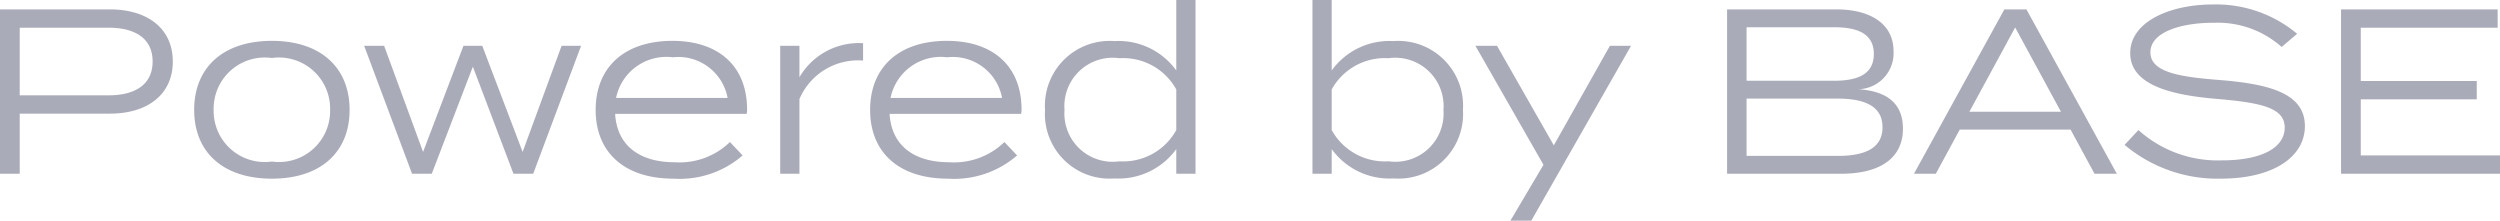 <svg xmlns="http://www.w3.org/2000/svg" width="106.48" height="9.4" viewBox="0 0 106.48 9.4">
  <path id="パス_479" data-name="パス 479" d="M5.84-7H1.16V0H2V-2.56H5.84c1.61,0,2.68-.82,2.68-2.22S7.45-7,5.84-7ZM5.78-3.34H2V-6.22H5.78c1.14,0,1.88.46,1.88,1.44S6.92-3.34,5.78-3.34ZM12.74.21c2.08,0,3.31-1.13,3.31-2.93s-1.23-2.94-3.31-2.94S9.43-4.52,9.43-2.72,10.66.21,12.74.21Zm0-.73a2.176,2.176,0,0,1-2.48-2.2,2.179,2.179,0,0,1,2.48-2.21,2.179,2.179,0,0,1,2.48,2.21A2.176,2.176,0,0,1,12.74-.52ZM25.08-5.45,23.42-.93,21.7-5.45h-.8L19.18-.93,17.52-5.45h-.85L18.71,0h.84L21.3-4.56,23.03,0h.84l2.04-5.45Zm2.28,2.9h5.6a.682.682,0,0,0,.02-.18c0-1.88-1.24-2.93-3.18-2.93-2.06,0-3.27,1.14-3.27,2.94S27.74.21,29.85.21a4.09,4.09,0,0,0,2.94-.99l-.54-.57a3.09,3.09,0,0,1-2.36.86C28.44-.49,27.44-1.17,27.36-2.55Zm2.45-2.41a2.136,2.136,0,0,1,2.34,1.73H27.4A2.184,2.184,0,0,1,29.81-4.96ZM35.21,0V-3.18a2.708,2.708,0,0,1,2.71-1.64v-.74a2.925,2.925,0,0,0-2.71,1.45V-5.45h-.82V0Zm3.84-2.55h5.6a.682.682,0,0,0,.02-.18c0-1.88-1.24-2.93-3.18-2.93-2.06,0-3.27,1.14-3.27,2.94S39.43.21,41.54.21a4.09,4.09,0,0,0,2.94-.99l-.54-.57a3.09,3.09,0,0,1-2.36.86C40.13-.49,39.13-1.17,39.05-2.55ZM41.5-4.96a2.136,2.136,0,0,1,2.34,1.73H39.09A2.184,2.184,0,0,1,41.5-4.96Zm7.13-.69a2.759,2.759,0,0,0-2.96,2.93A2.751,2.751,0,0,0,48.63.2a3.033,3.033,0,0,0,2.63-1.25V0h.82V-7.4h-.82v3A3.033,3.033,0,0,0,48.63-5.65Zm.21,5.12A2.055,2.055,0,0,1,46.5-2.72a2.058,2.058,0,0,1,2.34-2.2,2.582,2.582,0,0,1,2.42,1.33v1.73A2.582,2.582,0,0,1,48.84-.53ZM60.51-5.65A3.033,3.033,0,0,0,57.88-4.4v-3h-.82V0h.82V-1.05A3.033,3.033,0,0,0,60.51.2a2.751,2.751,0,0,0,2.96-2.92A2.759,2.759,0,0,0,60.51-5.65ZM60.3-.53a2.582,2.582,0,0,1-2.42-1.33V-3.59A2.582,2.582,0,0,1,60.3-4.92a2.058,2.058,0,0,1,2.34,2.2A2.055,2.055,0,0,1,60.3-.53Zm9.43-4.92L67.34-1.21,64.92-5.45H64L66.9-.38,65.49,2h.89l4.25-7.45ZM80.31-3.6a1.535,1.535,0,0,0,1.5-1.62C81.81-6.4,80.8-7,79.38-7H74.72V0h4.86c1.62,0,2.63-.64,2.63-1.92C82.21-3.09,81.4-3.53,80.31-3.6ZM75.55-6.24h3.71c1,0,1.71.26,1.71,1.14s-.71,1.14-1.71,1.14H75.55ZM79.43-.76H75.55V-3.2h3.88c1.2,0,1.91.35,1.91,1.22S80.63-.76,79.43-.76ZM90.37,0h.95L87.47-7h-.94L82.68,0h.93l1.02-1.88h4.72ZM85.04-2.64l1.95-3.59,1.95,3.59ZM95.72-3.99c-1.65-.13-2.97-.31-2.97-1.18,0-.92,1.46-1.27,2.71-1.26A4.1,4.1,0,0,1,98.34-5.4L99-5.96a5.38,5.38,0,0,0-3.58-1.25c-1.87,0-3.53.75-3.53,2.07,0,1.38,1.79,1.79,3.66,1.95,1.89.16,2.92.37,2.92,1.22,0,.87-.99,1.4-2.68,1.4a5.057,5.057,0,0,1-3.55-1.29l-.59.63A6.155,6.155,0,0,0,95.74.21c2.28,0,3.59-.95,3.59-2.24C99.33-3.41,97.85-3.82,95.72-3.99Zm5.99,3.21V-3.17h4.94v-.78h-4.94V-6.22h5.83V-7h-6.67V0h6.77V-.78Z" transform="translate(-1.16 7.4)" fill="#aaabb9"/>
</svg>
